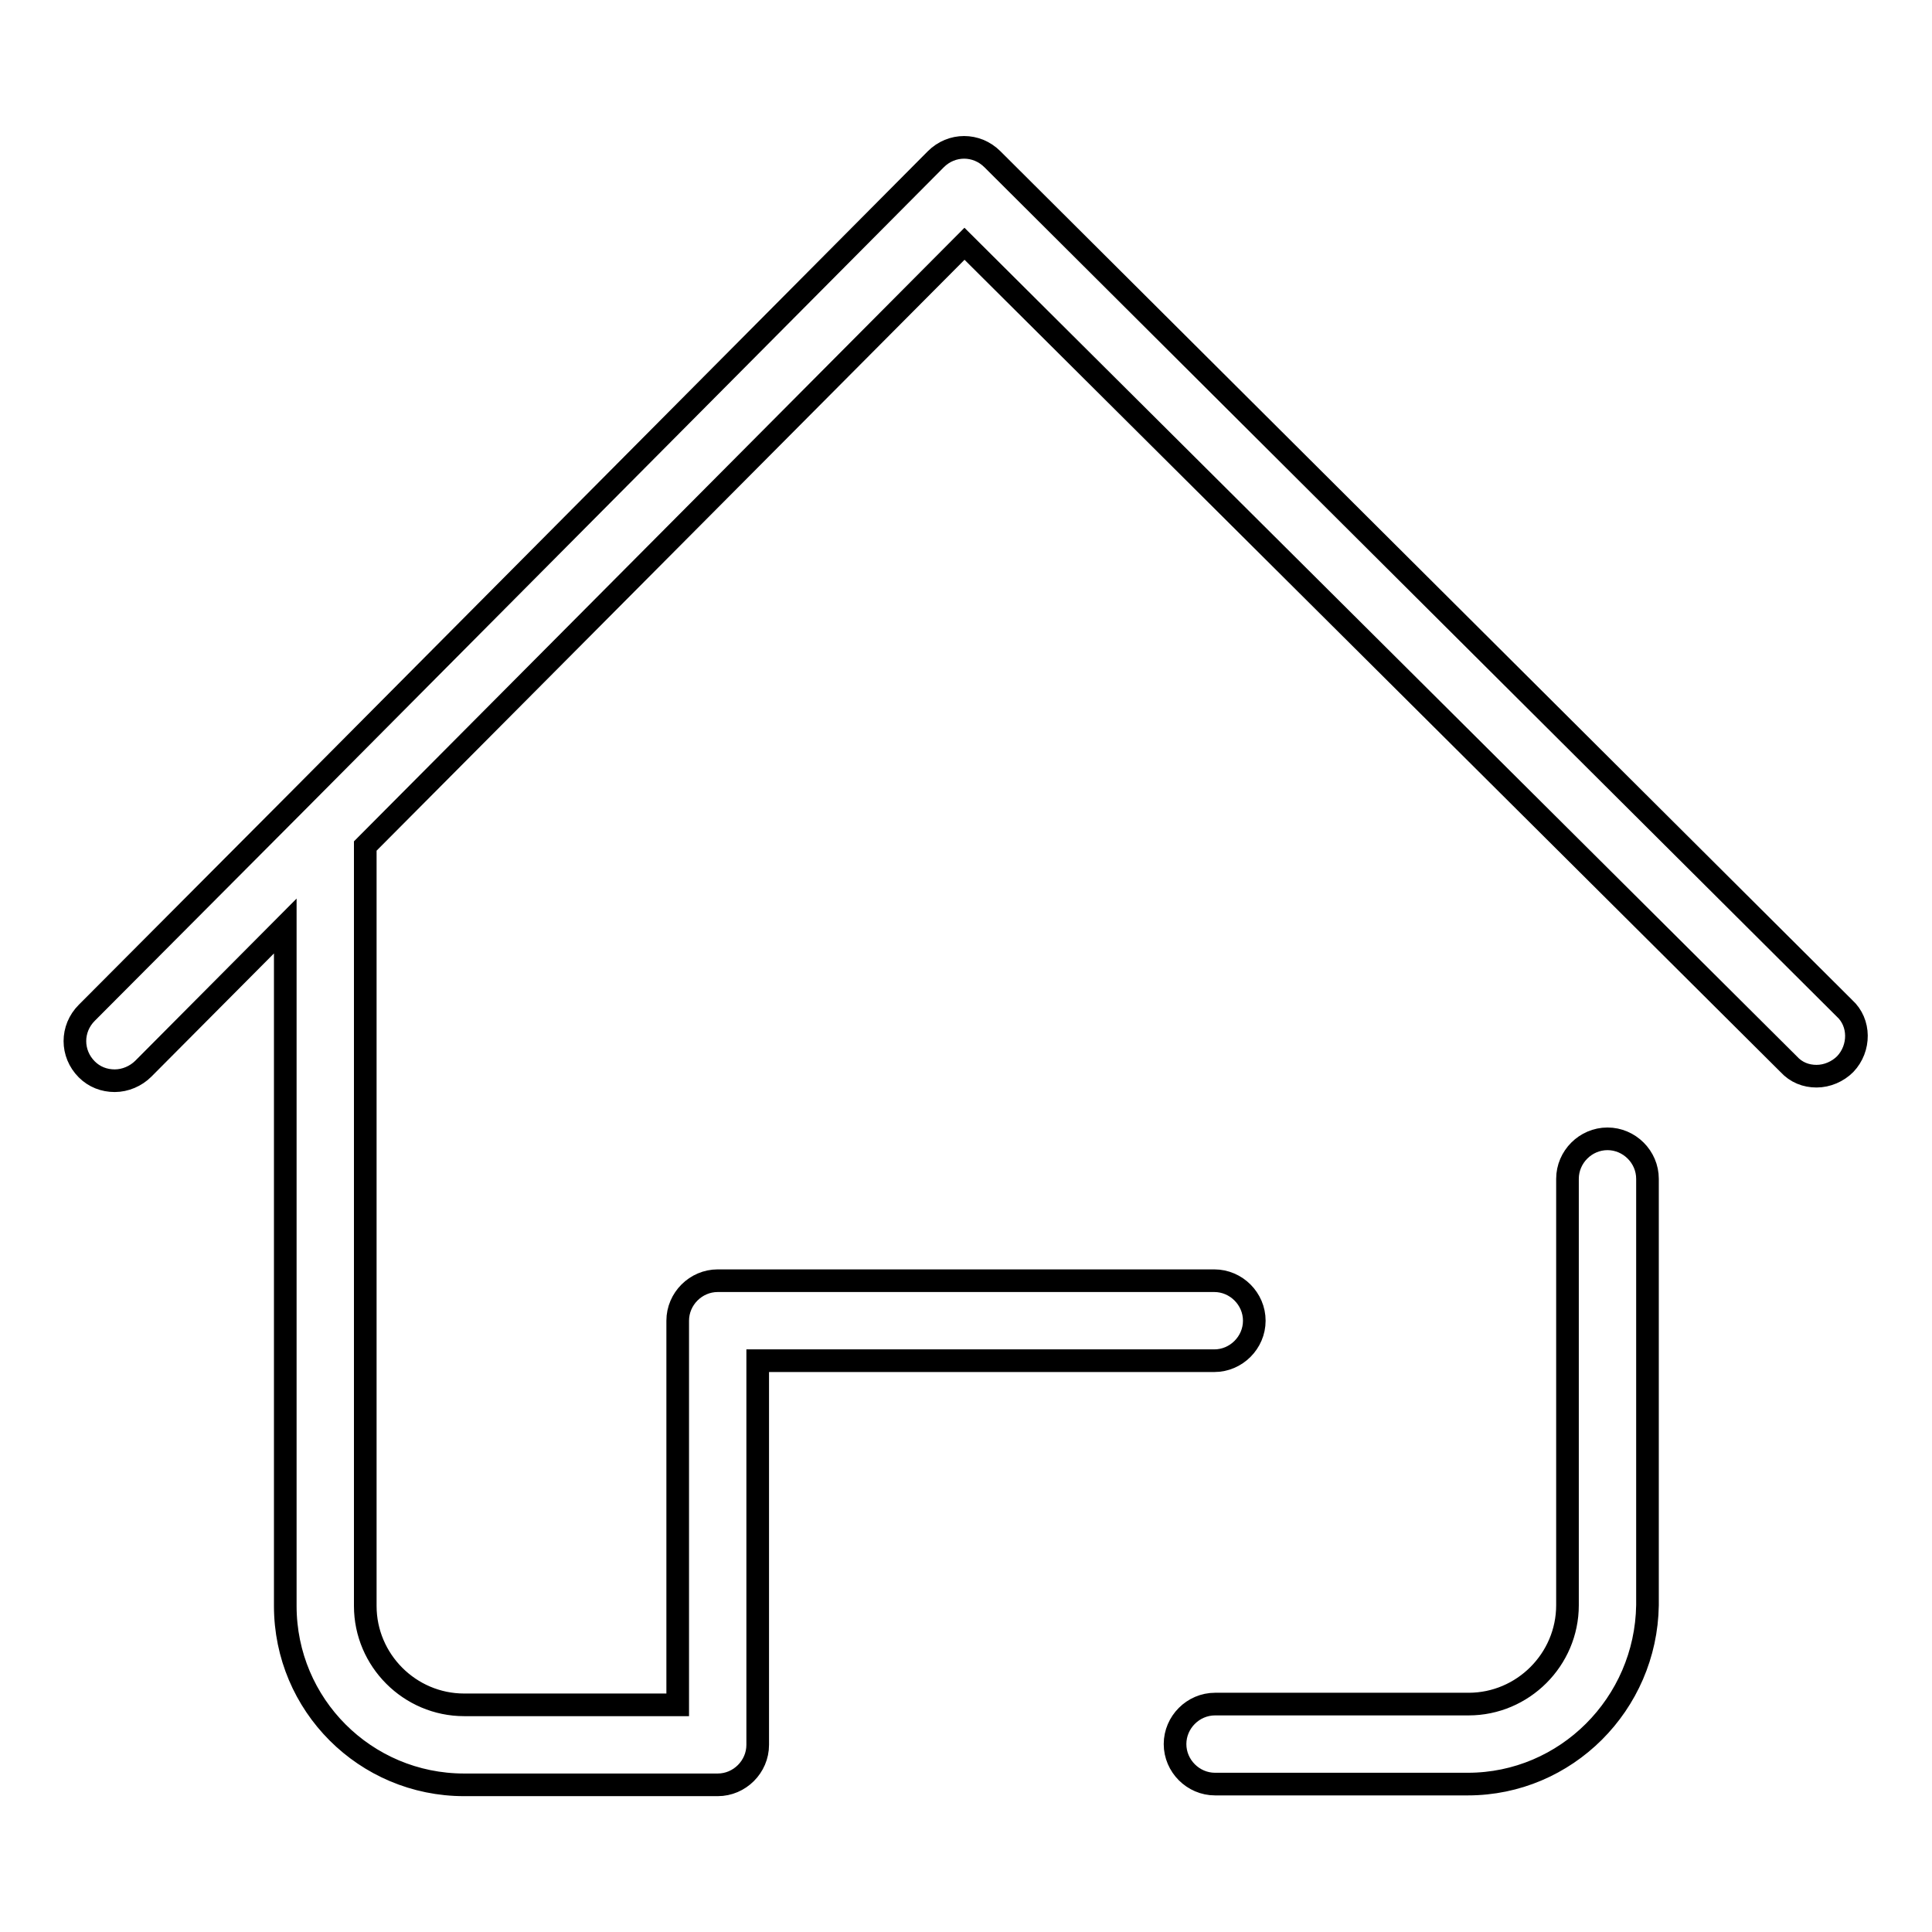 <?xml version="1.0" encoding="utf-8"?>
<!-- Svg Vector Icons : http://www.onlinewebfonts.com/icon -->
<!DOCTYPE svg PUBLIC "-//W3C//DTD SVG 1.1//EN" "http://www.w3.org/Graphics/SVG/1.1/DTD/svg11.dtd">
<svg version="1.1" xmlns="http://www.w3.org/2000/svg" xmlns:xlink="http://www.w3.org/1999/xlink" x="0px" y="0px" viewBox="0 0 256 256" enable-background="new 0 0 256 256" xml:space="preserve">
<g> <path stroke-width="3" fill-opacity="0" stroke="#000000"  d="M194.5,236.4h-33.5c-2.9,0-5.3-2.4-5.3-5.3c0-2.9,2.4-5.3,5.3-5.3h33.6c7.2,0,13.1-5.9,13.1-13.1v-56.5 c0-2.9,2.4-5.3,5.3-5.3c2.9,0,5.3,2.4,5.3,5.3v56.5C218.1,225.8,207.5,236.4,194.5,236.4L194.5,236.4z M244.5,141 c-1,1-2.4,1.6-3.8,1.6c-1.4,0-2.7-0.5-3.7-1.6L127.8,32.3l-79.4,79.8v100.7c0,7.2,5.9,13.1,13.1,13.1h28.3V175 c0-2.9,2.4-5.3,5.3-5.3h65.8c2.9,0,5.3,2.4,5.3,5.3s-2.4,5.3-5.3,5.3h-60.5v50.9c0,2.9-2.4,5.3-5.3,5.3H61.5 c-13.1,0-23.7-10.6-23.7-23.7v-90.1L19,141.6c-1,1-2.4,1.6-3.8,1.6c-1.4,0-2.7-0.5-3.7-1.5c-2.1-2.1-2.1-5.4,0-7.5l27.8-27.9 l0.1-0.1L124,21.1c2.1-2.1,5.4-2.1,7.5,0l112.9,112.5C246.5,135.5,246.5,138.9,244.5,141L244.5,141z"/></g>
</svg>